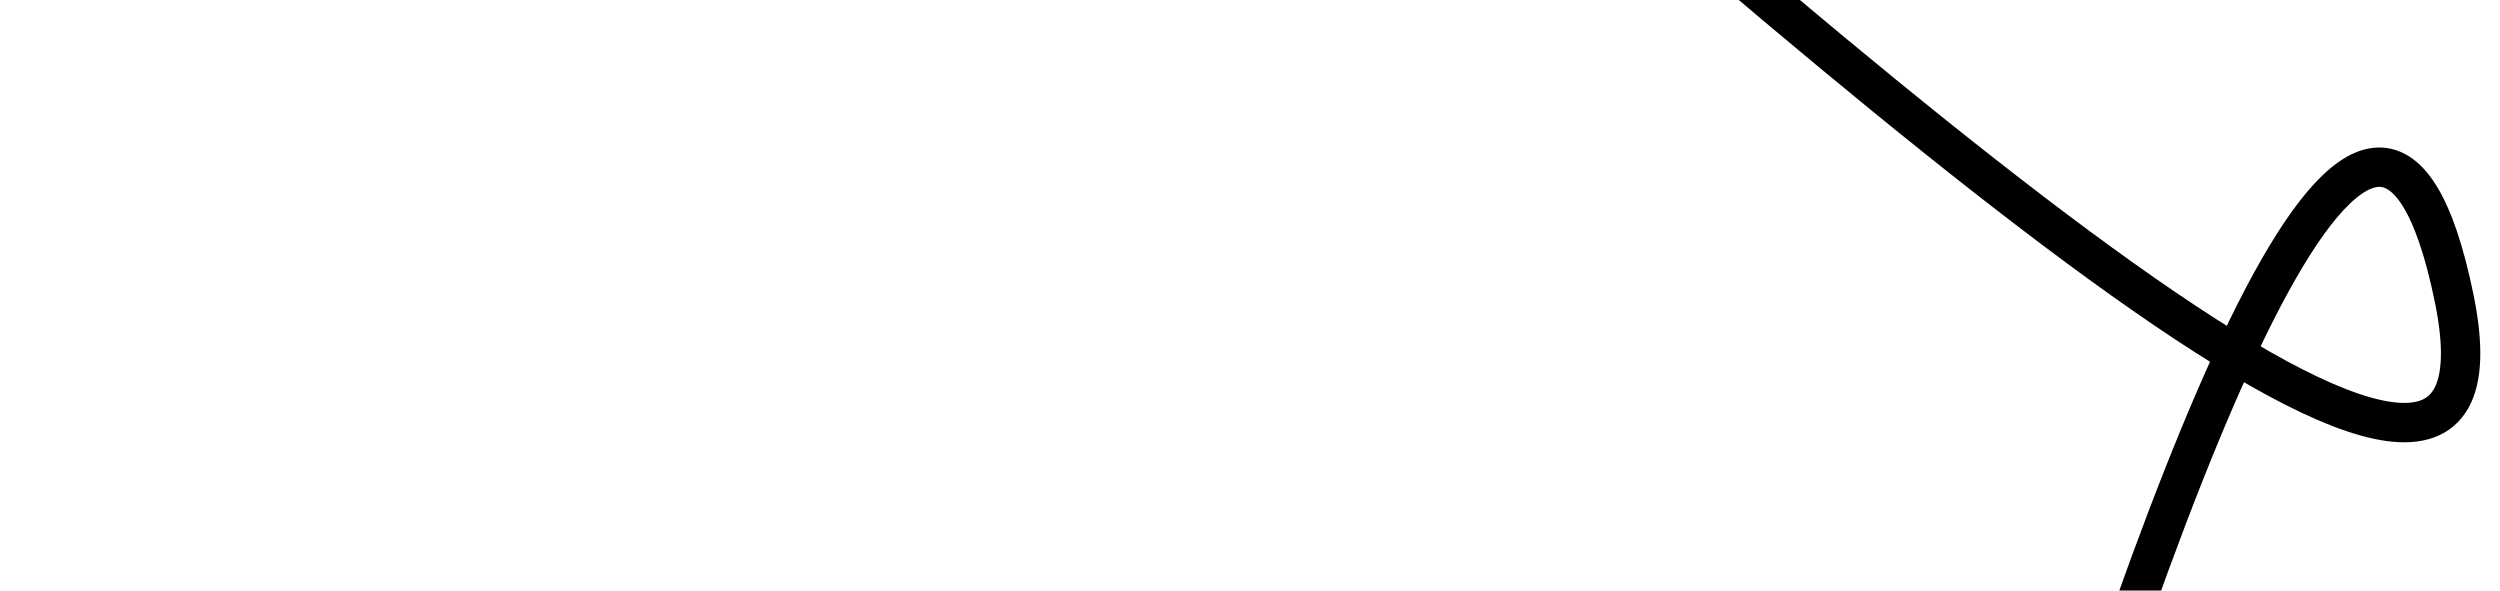 <svg width="127" height="30" viewBox="0 0 127 30" fill="none" xmlns="http://www.w3.org/2000/svg">
<g clip-path="url(#clip0_2004_92)">
<path d="M84.139 119C84.139 119 116.737 -23.521 124.67 15.145C132.603 53.811 -5.31 -98.935 2.304 -63.145C9.918 -27.355 55.46 -131.21 49.445 -145.27C43.431 -159.331 9.918 -167 9.918 -167" stroke="black" stroke-width="2"/>
</g>
<defs>
<clipPath id="clip0_2004_92">
<rect width="127" height="30" fill="white"/>
</clipPath>
</defs>
</svg>
